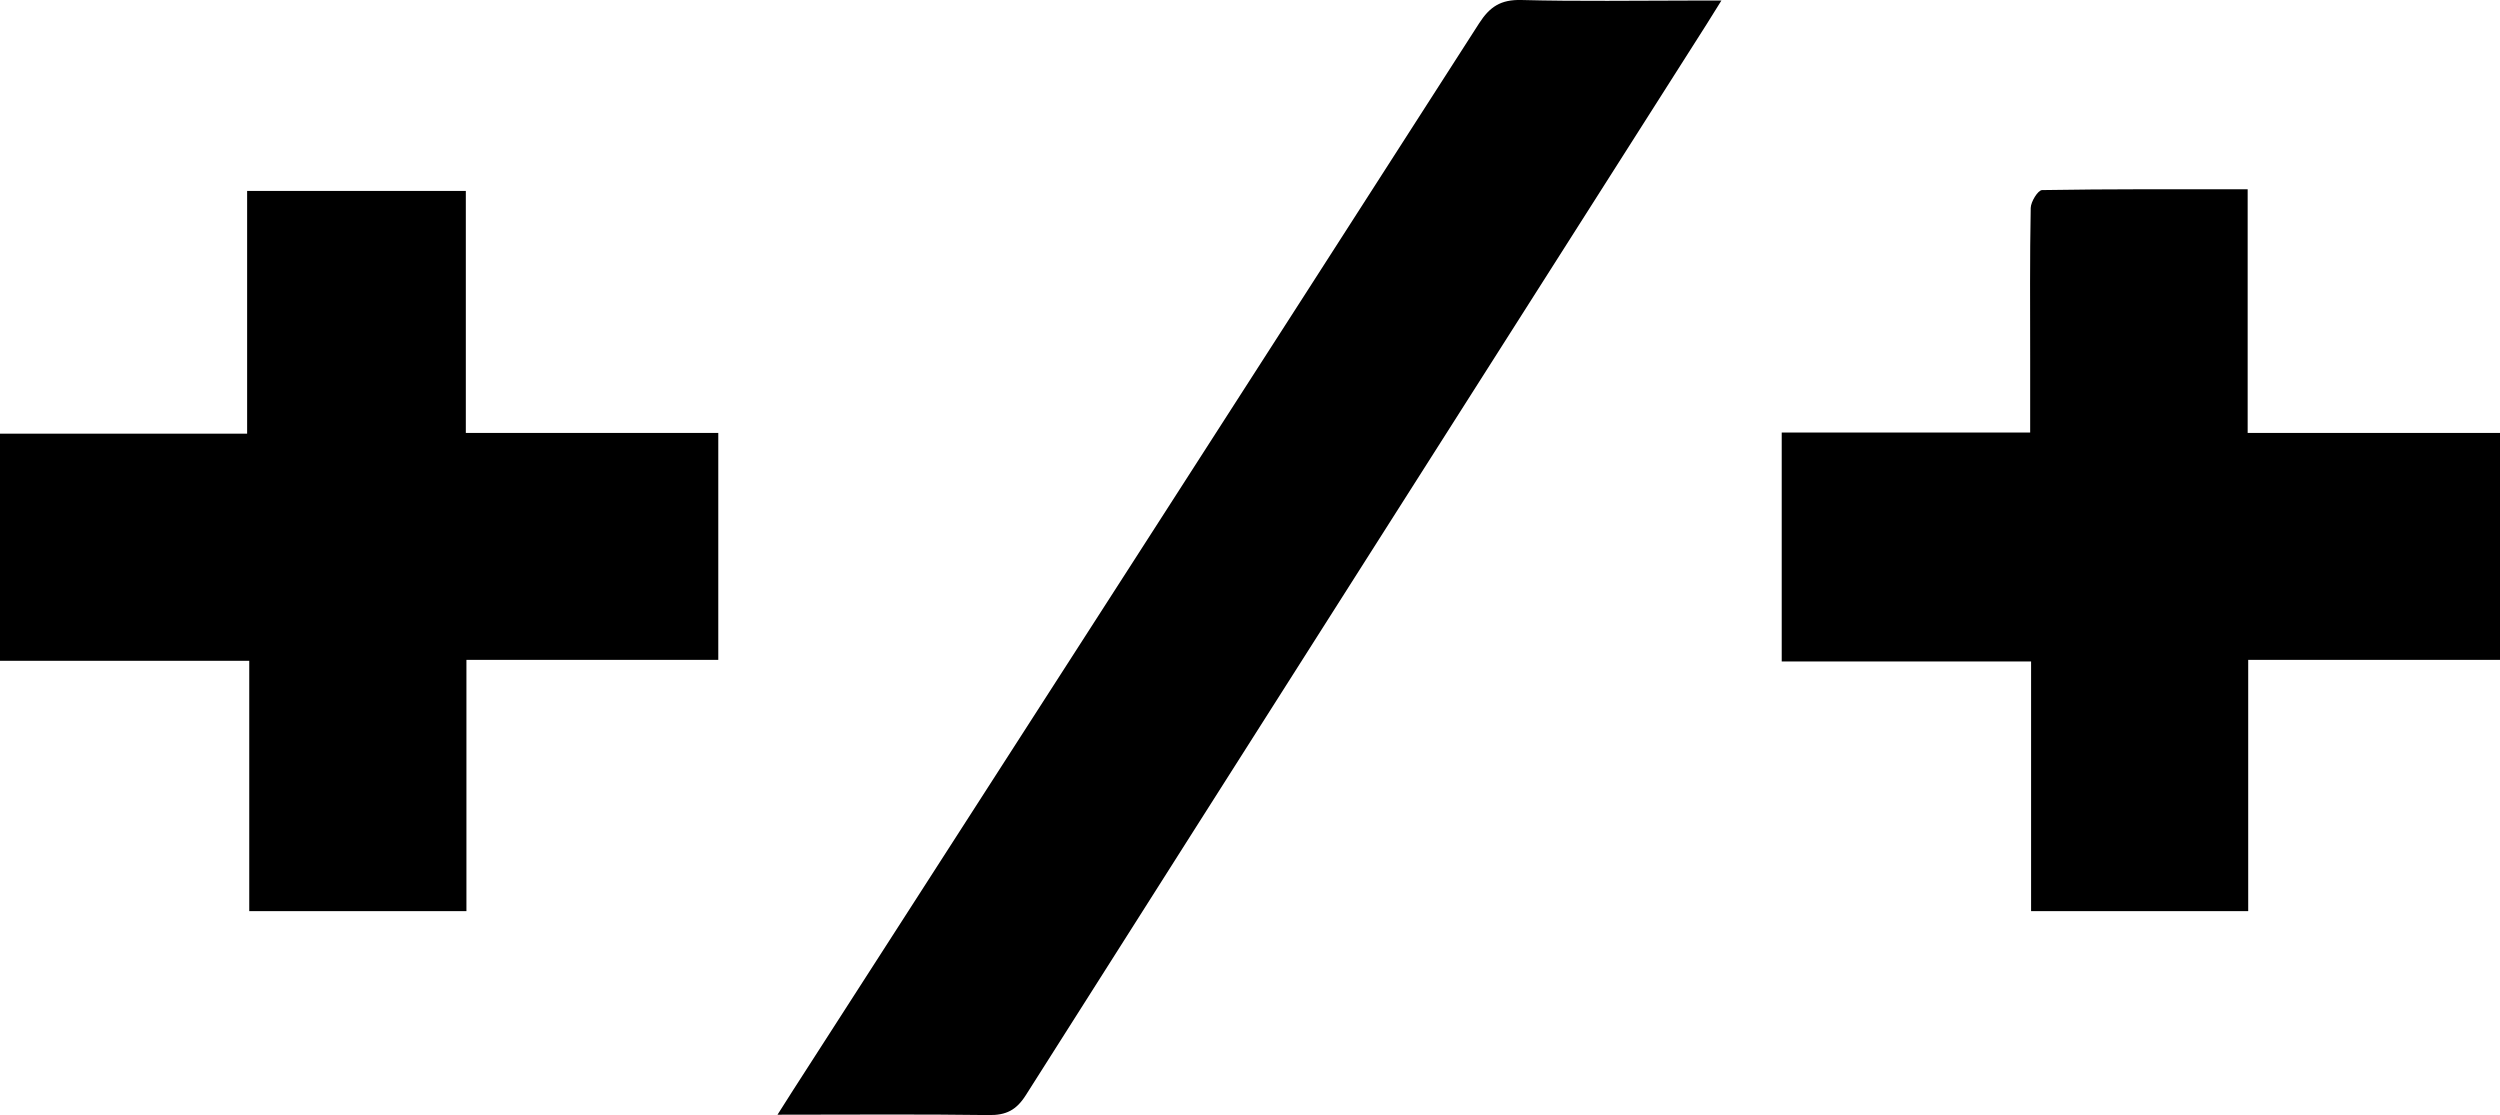 <?xml version="1.0" encoding="UTF-8"?><svg id="a" xmlns="http://www.w3.org/2000/svg" viewBox="0 0 412.44 183.97"><path d="M41.12,109.02H0v-37.48H40.77V31.5h36.08v39.92h41.65v37.44h-41.55v41.46H41.12v-41.29Z"/><path d="M293.95,71.36h40.98c0-4.33,0-8.31,0-12.29,0-8.25-.07-16.51,.09-24.76,.02-1.04,1.2-2.94,1.87-2.95,11.15-.19,22.3-.13,33.92-.13v40.19h41.63v37.44h-41.54v41.46h-35.82v-41.19h-41.14v-37.76Z"/><path d="M128.27,183.9c1.15-1.82,1.84-2.91,2.54-4C168.56,121.23,206.33,62.58,244.01,3.86c1.77-2.76,3.59-3.94,6.95-3.86,9.47,.25,18.95,.09,28.43,.09h4.6c-1.11,1.78-1.78,2.88-2.47,3.96-37.44,58.86-74.91,117.71-112.28,176.62-1.57,2.48-3.26,3.33-6.13,3.29-11.28-.16-22.57-.06-34.83-.06Z"/></svg>